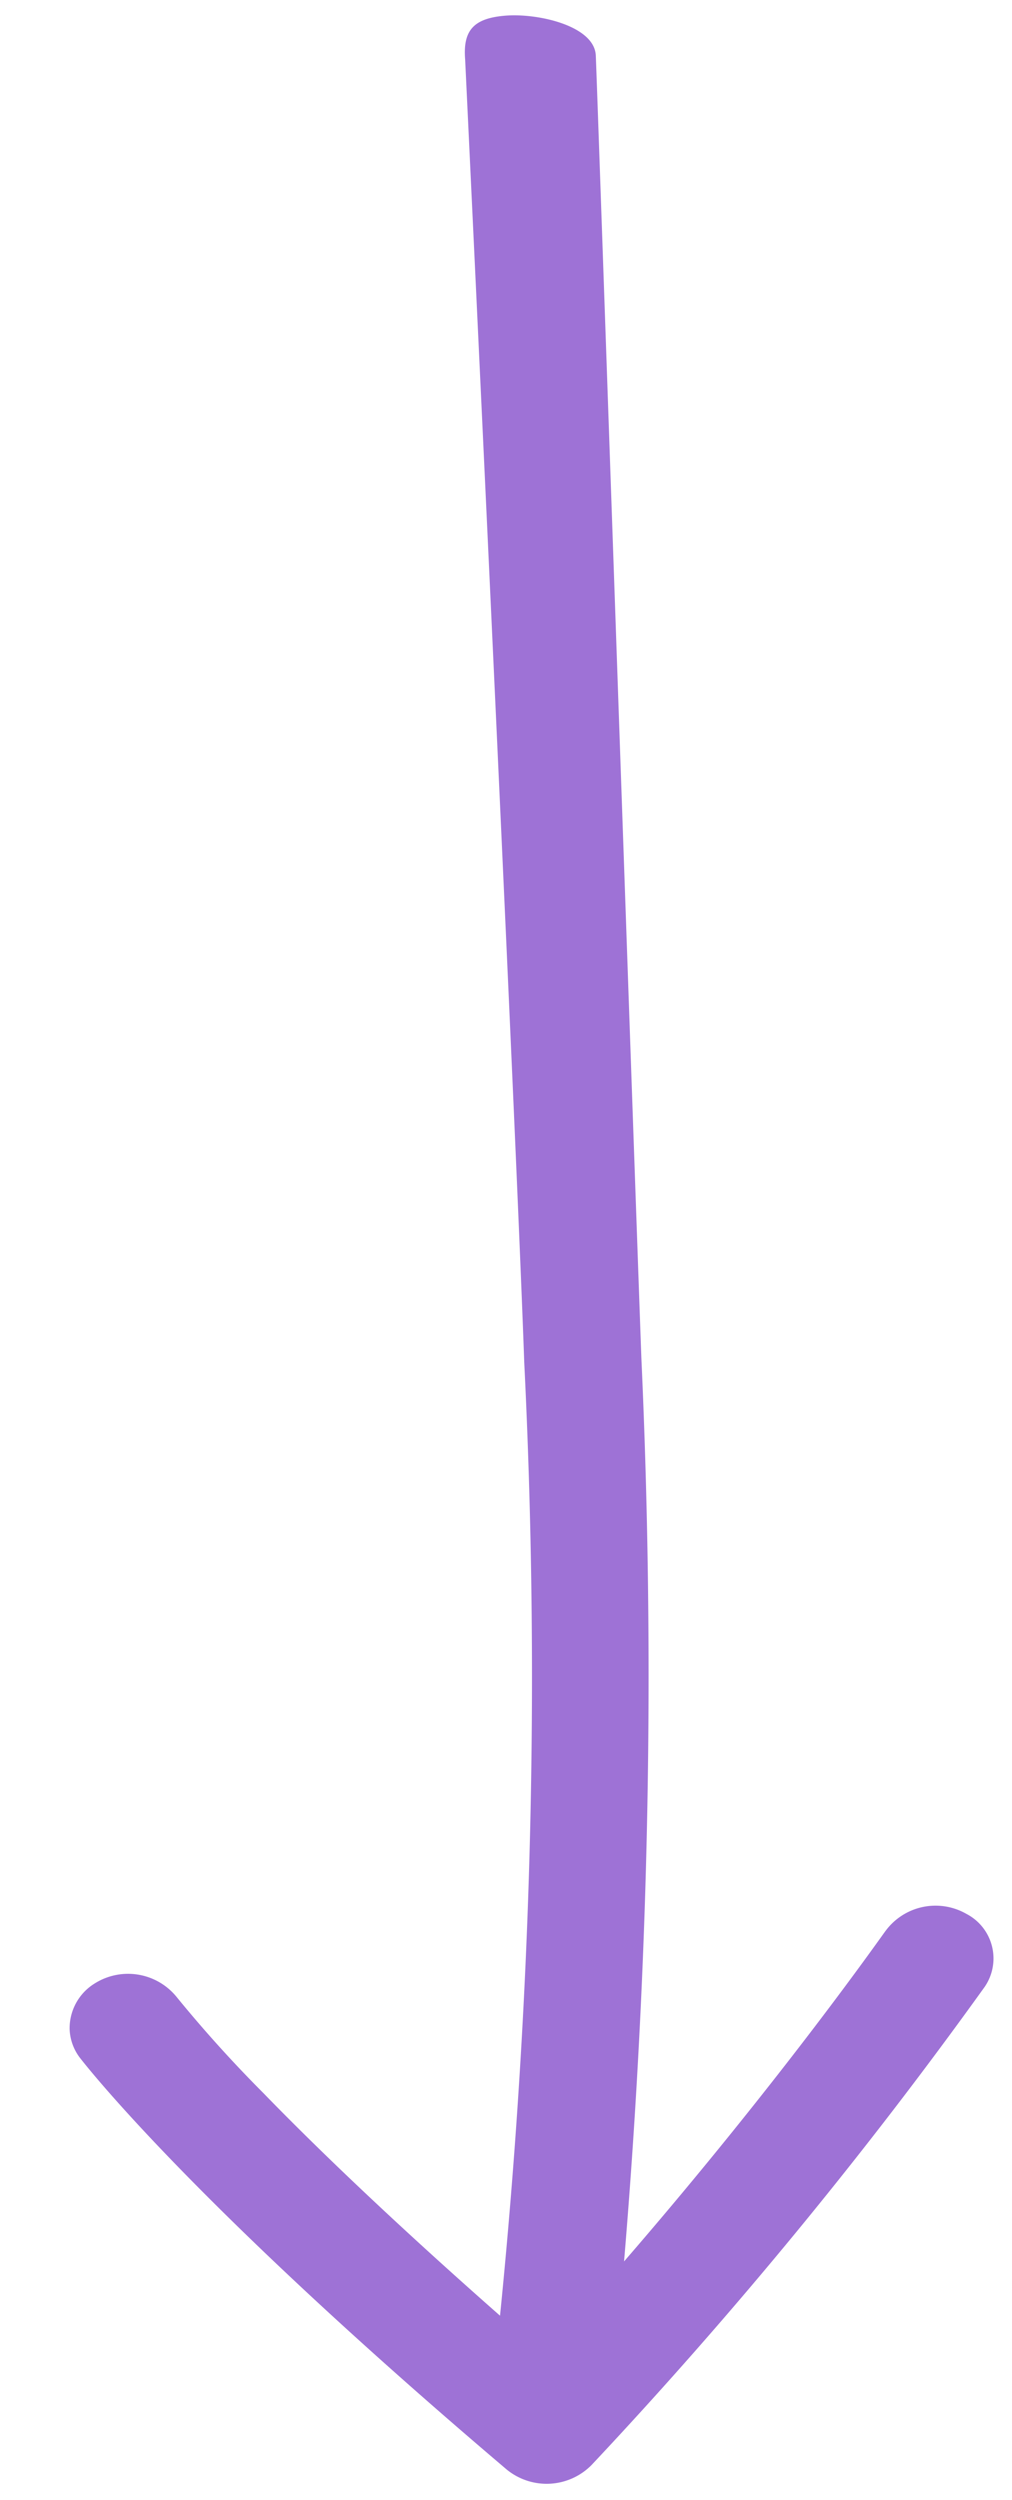 <svg xmlns="http://www.w3.org/2000/svg" width="18.158" height="44.821" viewBox="0 0 18.158 44.821"><path id="mini_fleche_bas_procedes" data-name="mini fleche bas procedes" d="M43.509,10.678c-.014.006-18.993-.006-23.388,0A125.588,125.588,0,0,1,3.938,9.8C7.152,12.787,9.7,14.693,9.7,14.7a1.115,1.115,0,0,1,.252,1.46.9.9,0,0,1-1.325.277A84.4,84.4,0,0,1,.31,9.09,1.133,1.133,0,0,1,.278,7.568C5.319,2.028,7.863.216,7.932.165A.9.9,0,0,1,8.446,0a.943.943,0,0,1,.808.48,1.123,1.123,0,0,1-.287,1.454,23.188,23.188,0,0,0-1.783,1.5c-.975.882-2.37,2.231-4.141,4.107A114.743,114.743,0,0,0,20.121,8.574c4.363,0,23.38-.242,23.388-.242.524-.023.734.181.758.758s-.234,1.565-.758,1.588Z" transform="matrix(-0.035, -0.999, 0.999, -0.035, 1.545, 44.821)" fill="#9e72d6"></path></svg>